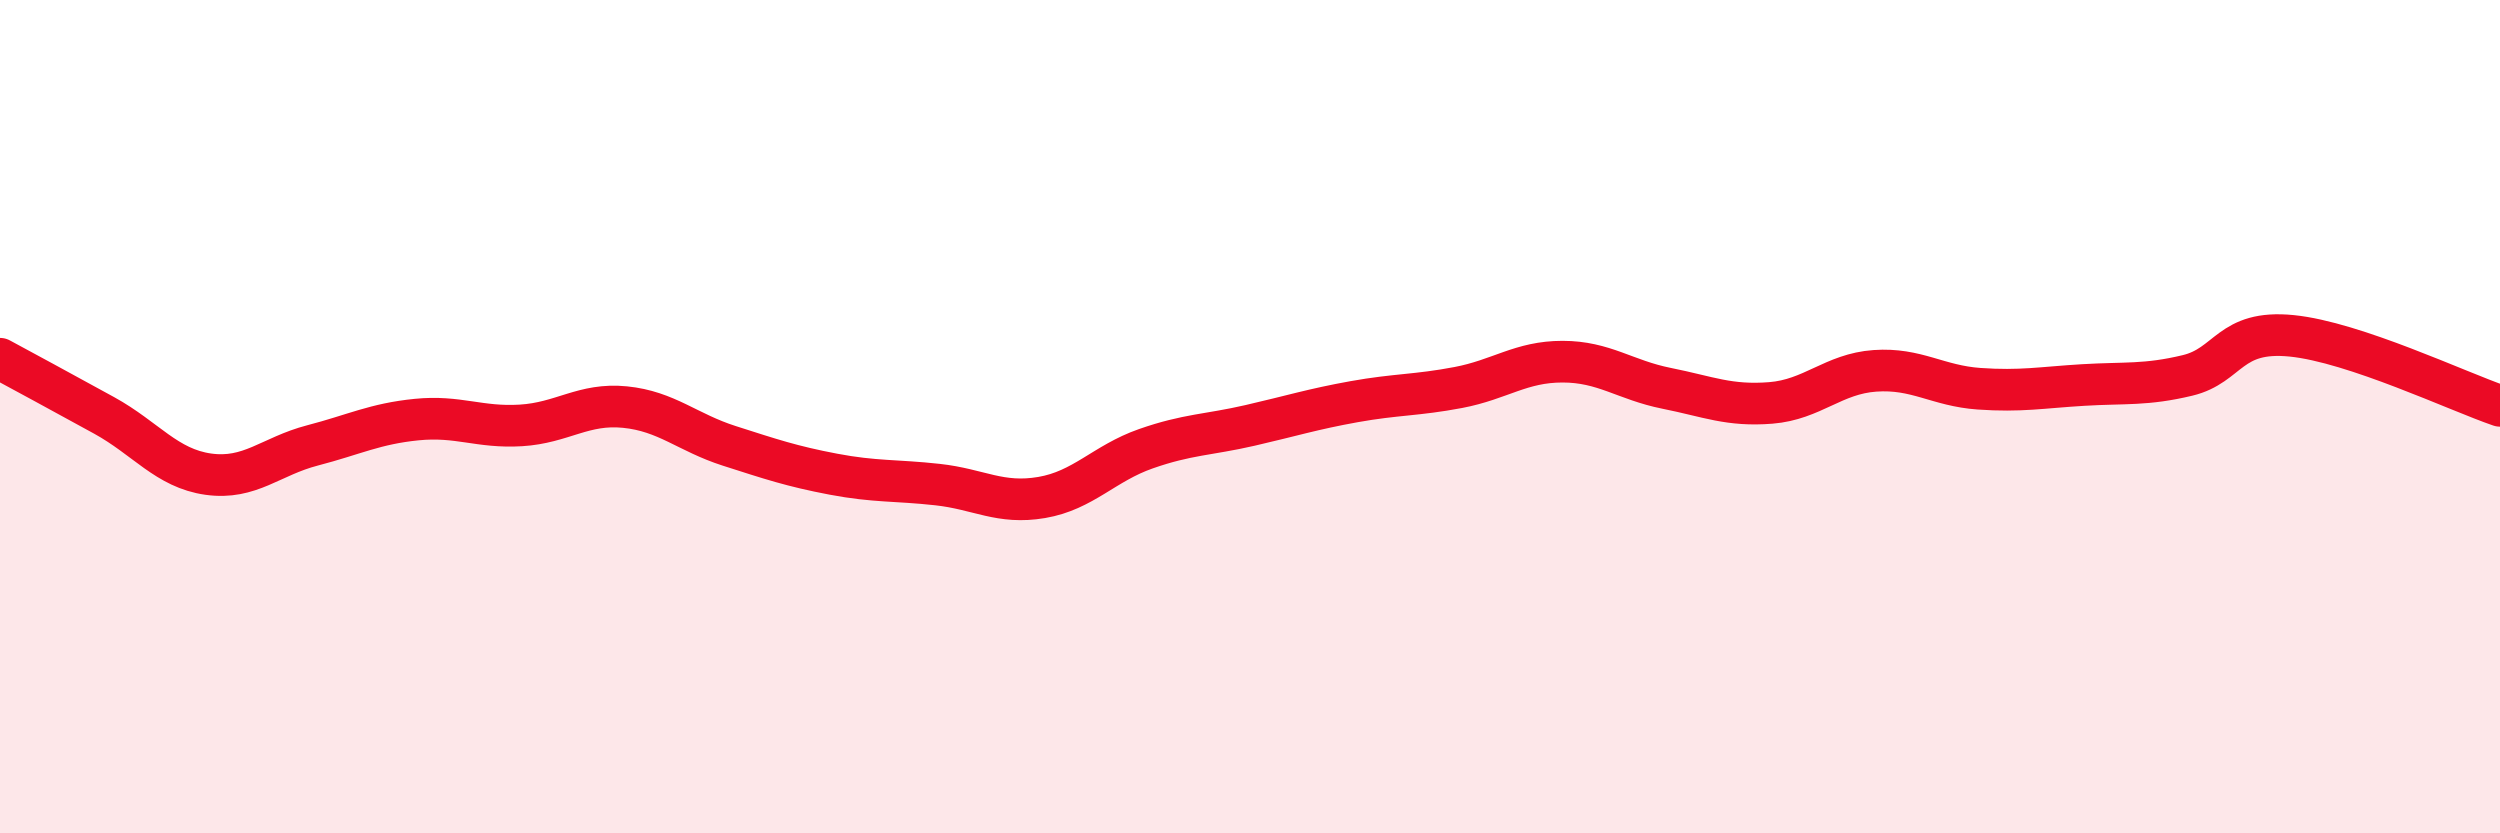 
    <svg width="60" height="20" viewBox="0 0 60 20" xmlns="http://www.w3.org/2000/svg">
      <path
        d="M 0,8.61 C 0.5,8.88 1.5,9.42 2.5,9.97 C 3.5,10.52 4,11.24 5,11.38 C 6,11.52 6.5,10.95 7.5,10.69 C 8.5,10.43 9,10.17 10,10.07 C 11,9.97 11.5,10.27 12.5,10.21 C 13.5,10.15 14,9.67 15,9.77 C 16,9.87 16.5,10.38 17.5,10.7 C 18.5,11.02 19,11.19 20,11.38 C 21,11.57 21.5,11.52 22.5,11.63 C 23.5,11.74 24,12.11 25,11.94 C 26,11.77 26.5,11.12 27.5,10.77 C 28.5,10.42 29,10.44 30,10.21 C 31,9.98 31.5,9.82 32.5,9.64 C 33.5,9.46 34,9.49 35,9.3 C 36,9.11 36.5,8.68 37.5,8.68 C 38.5,8.68 39,9.12 40,9.32 C 41,9.52 41.5,9.75 42.5,9.67 C 43.5,9.59 44,8.97 45,8.9 C 46,8.83 46.5,9.26 47.5,9.33 C 48.5,9.4 49,9.3 50,9.24 C 51,9.18 51.5,9.25 52.5,9.01 C 53.5,8.77 53.5,7.91 55,8.06 C 56.5,8.21 59,9.4 60,9.74L60 20L0 20Z"
        fill="#EB0A25"
        opacity="0.1"
        stroke-linecap="round"
        stroke-linejoin="round"
      />
      <path
        d="M 0,8.61 C 0.5,8.88 1.5,9.42 2.5,9.97 C 3.5,10.52 4,11.24 5,11.38 C 6,11.52 6.5,10.95 7.5,10.69 C 8.5,10.43 9,10.17 10,10.07 C 11,9.97 11.5,10.27 12.5,10.21 C 13.5,10.15 14,9.67 15,9.77 C 16,9.87 16.5,10.38 17.5,10.7 C 18.5,11.02 19,11.19 20,11.38 C 21,11.57 21.5,11.52 22.5,11.63 C 23.5,11.74 24,12.11 25,11.94 C 26,11.77 26.5,11.12 27.5,10.77 C 28.5,10.42 29,10.44 30,10.21 C 31,9.98 31.5,9.82 32.5,9.64 C 33.5,9.46 34,9.49 35,9.3 C 36,9.11 36.5,8.68 37.5,8.68 C 38.5,8.68 39,9.12 40,9.32 C 41,9.52 41.5,9.75 42.5,9.67 C 43.5,9.59 44,8.97 45,8.9 C 46,8.83 46.5,9.26 47.5,9.33 C 48.5,9.4 49,9.3 50,9.24 C 51,9.18 51.5,9.25 52.5,9.01 C 53.5,8.77 53.5,7.91 55,8.06 C 56.5,8.21 59,9.4 60,9.74"
        stroke="#EB0A25"
        stroke-width="1"
        fill="none"
        stroke-linecap="round"
        stroke-linejoin="round"
      />
    </svg>
  